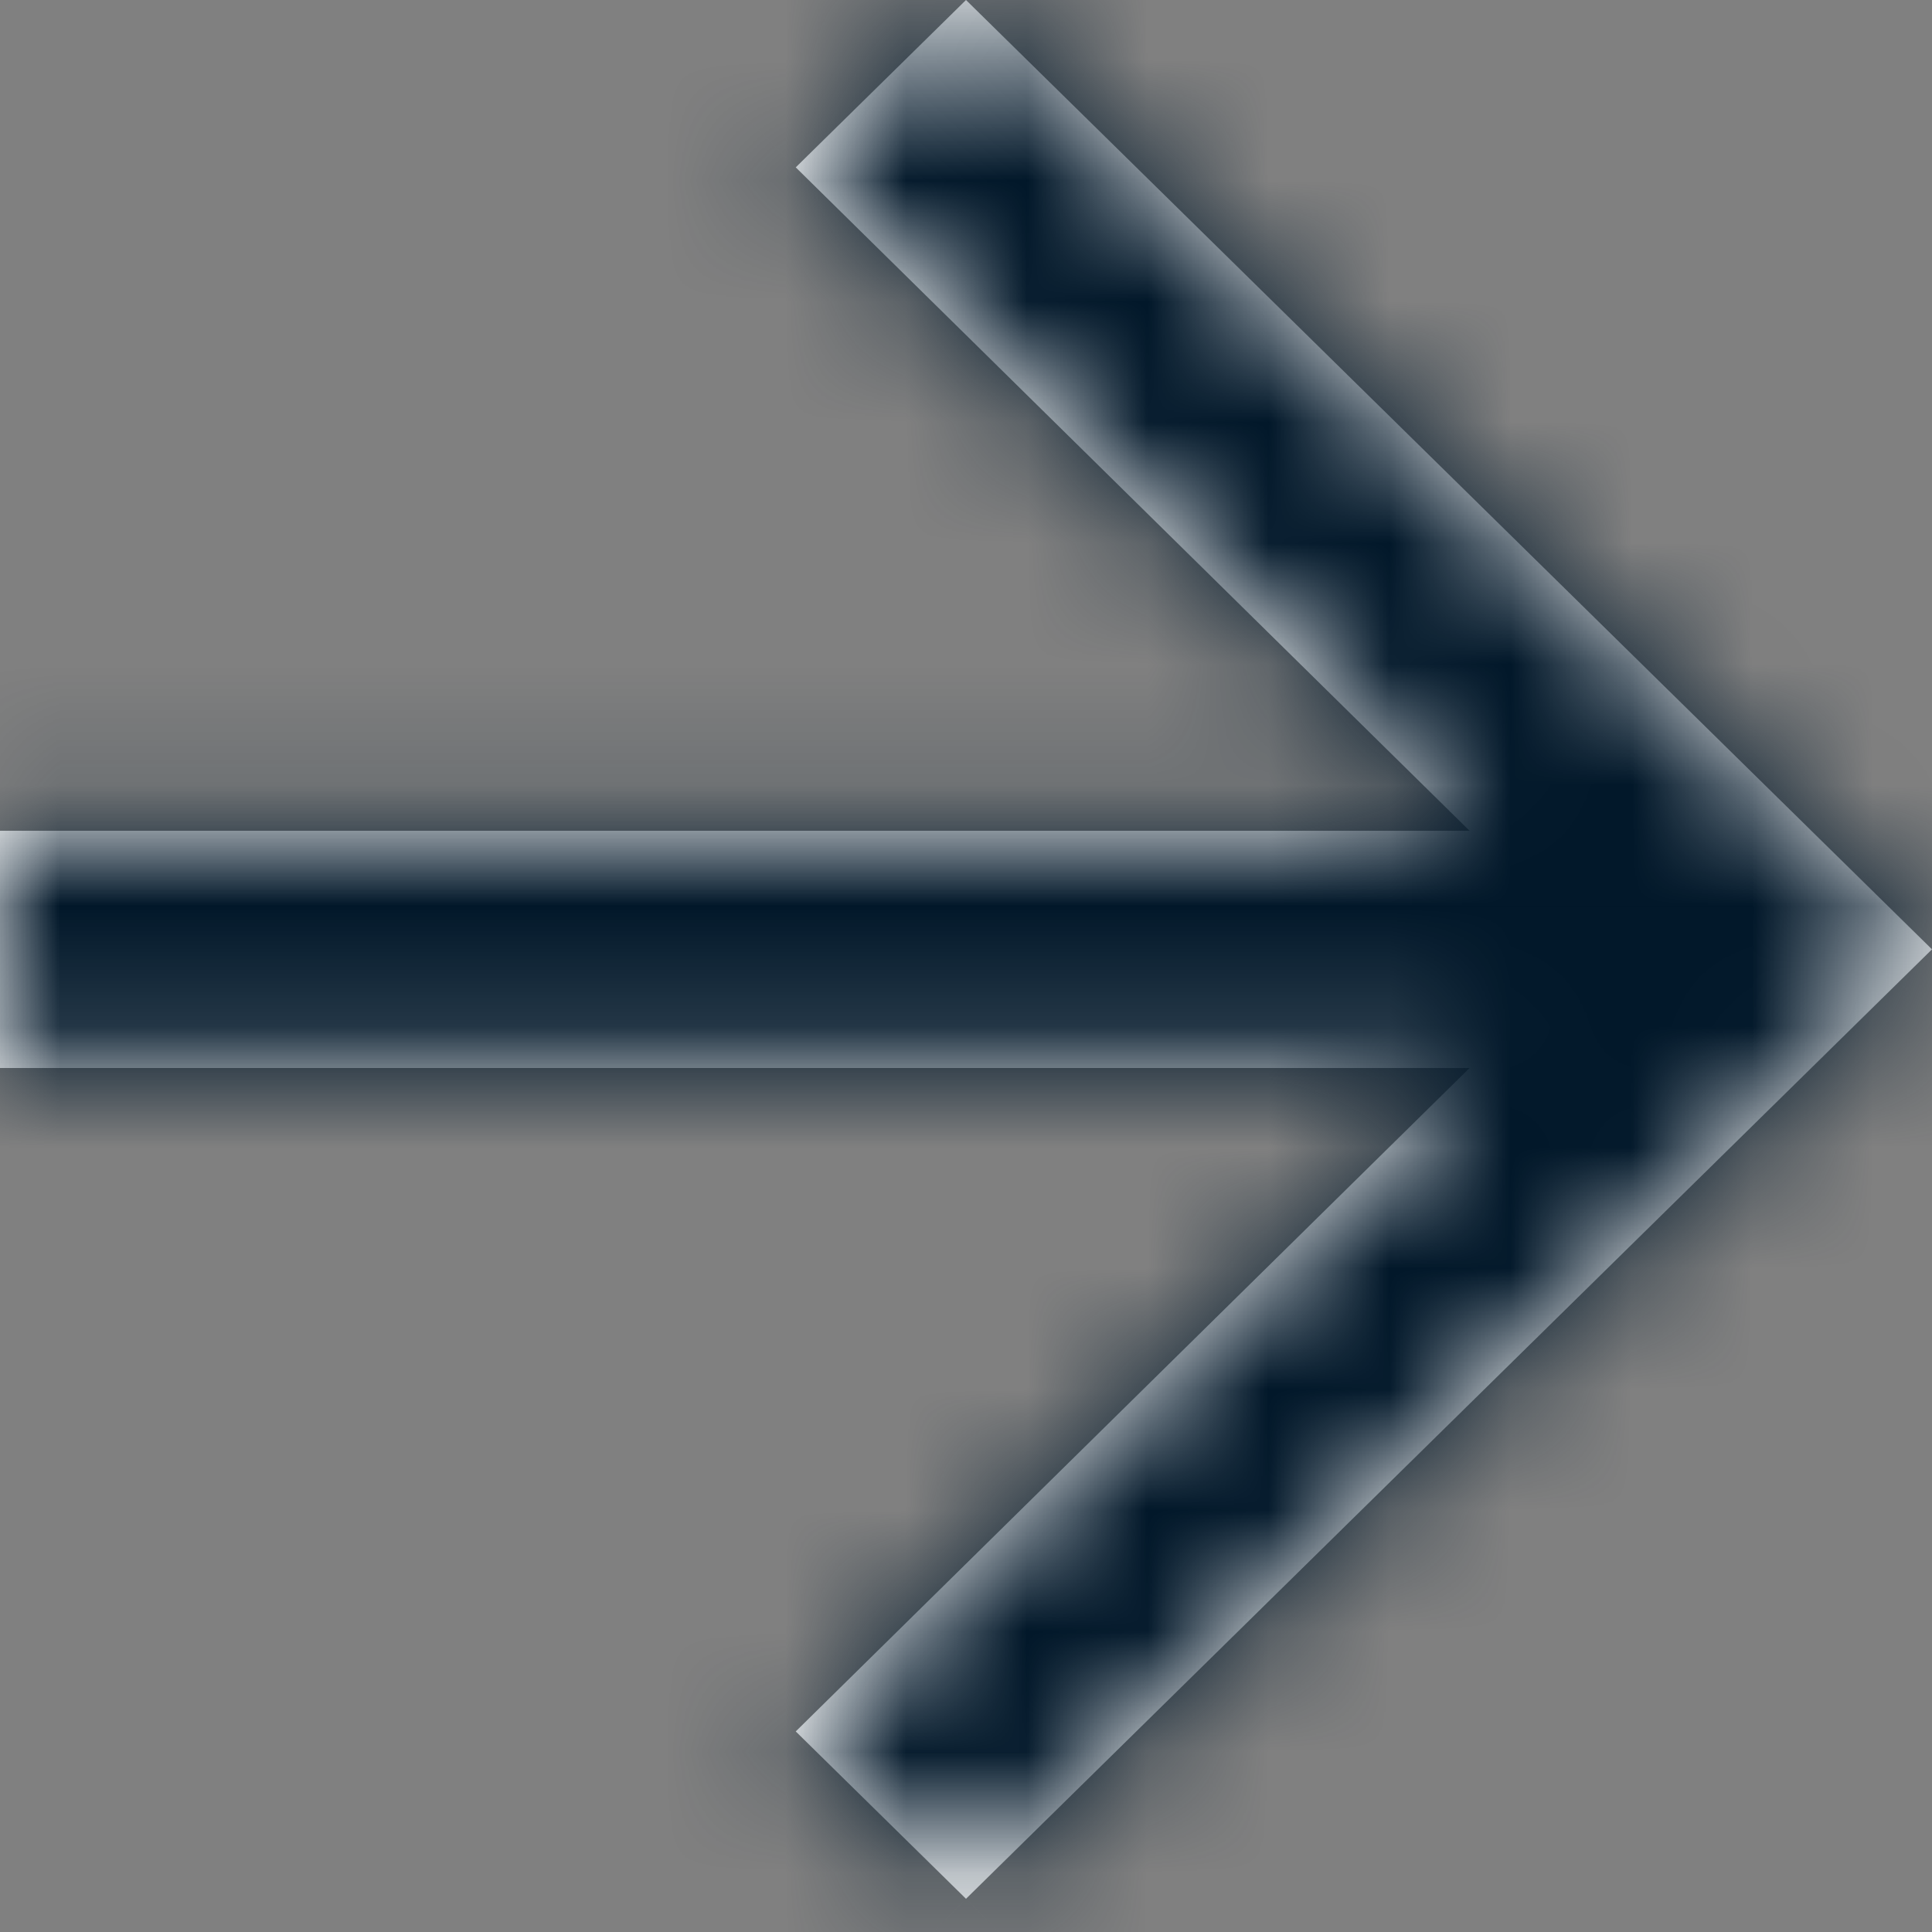 <svg width="16" height="16" viewBox="0 0 16 16" fill="none" xmlns="http://www.w3.org/2000/svg">
<rect x="0" y="0" width="16" height="16" fill="#808080" stroke="none"/>
<mask id="path-1-inside-1_908_16588" fill="white">
<path d="M8 0L6.59 1.386L12.17 6.88H0V8.845H12.17L6.59 14.339L8 15.725L16 7.862L8 0Z"/>
</mask>
<path d="M8 0L6.59 1.386L12.17 6.88H0V8.845H12.17L6.59 14.339L8 15.725L16 7.862L8 0Z" fill="white"/>
<path d="M8 0L9.402 -1.426L8 -2.804L6.598 -1.426L8 0ZM6.59 1.386L5.188 -0.041L3.738 1.384L5.187 2.811L6.59 1.386ZM12.17 6.88V8.88H17.052L13.573 5.454L12.17 6.88ZM0 6.88V4.88H-2V6.88H0ZM0 8.845H-2V10.845H0V8.845ZM12.17 8.845L13.573 10.27L17.052 6.845H12.17V8.845ZM6.59 14.339L5.187 12.914L3.738 14.34L5.188 15.765L6.59 14.339ZM8 15.725L6.598 17.151L8 18.529L9.402 17.151L8 15.725ZM16 7.862L17.402 9.289L18.853 7.862L17.402 6.436L16 7.862ZM6.598 -1.426L5.188 -0.041L7.992 2.812L9.402 1.426L6.598 -1.426ZM5.187 2.811L10.767 8.305L13.573 5.454L7.993 -0.039L5.187 2.811ZM12.17 4.88H0V8.88H12.17V4.88ZM-2 6.88V8.845H2V6.88H-2ZM0 10.845H12.17V6.845H0V10.845ZM10.767 7.42L5.187 12.914L7.993 15.764L13.573 10.27L10.767 7.42ZM5.188 15.765L6.598 17.151L9.402 14.298L7.992 12.912L5.188 15.765ZM9.402 17.151L17.402 9.289L14.598 6.436L6.598 14.298L9.402 17.151ZM17.402 6.436L9.402 -1.426L6.598 1.426L14.598 9.289L17.402 6.436Z" fill="#011729" mask="url(#path-1-inside-1_908_16588)"/>
</svg>
